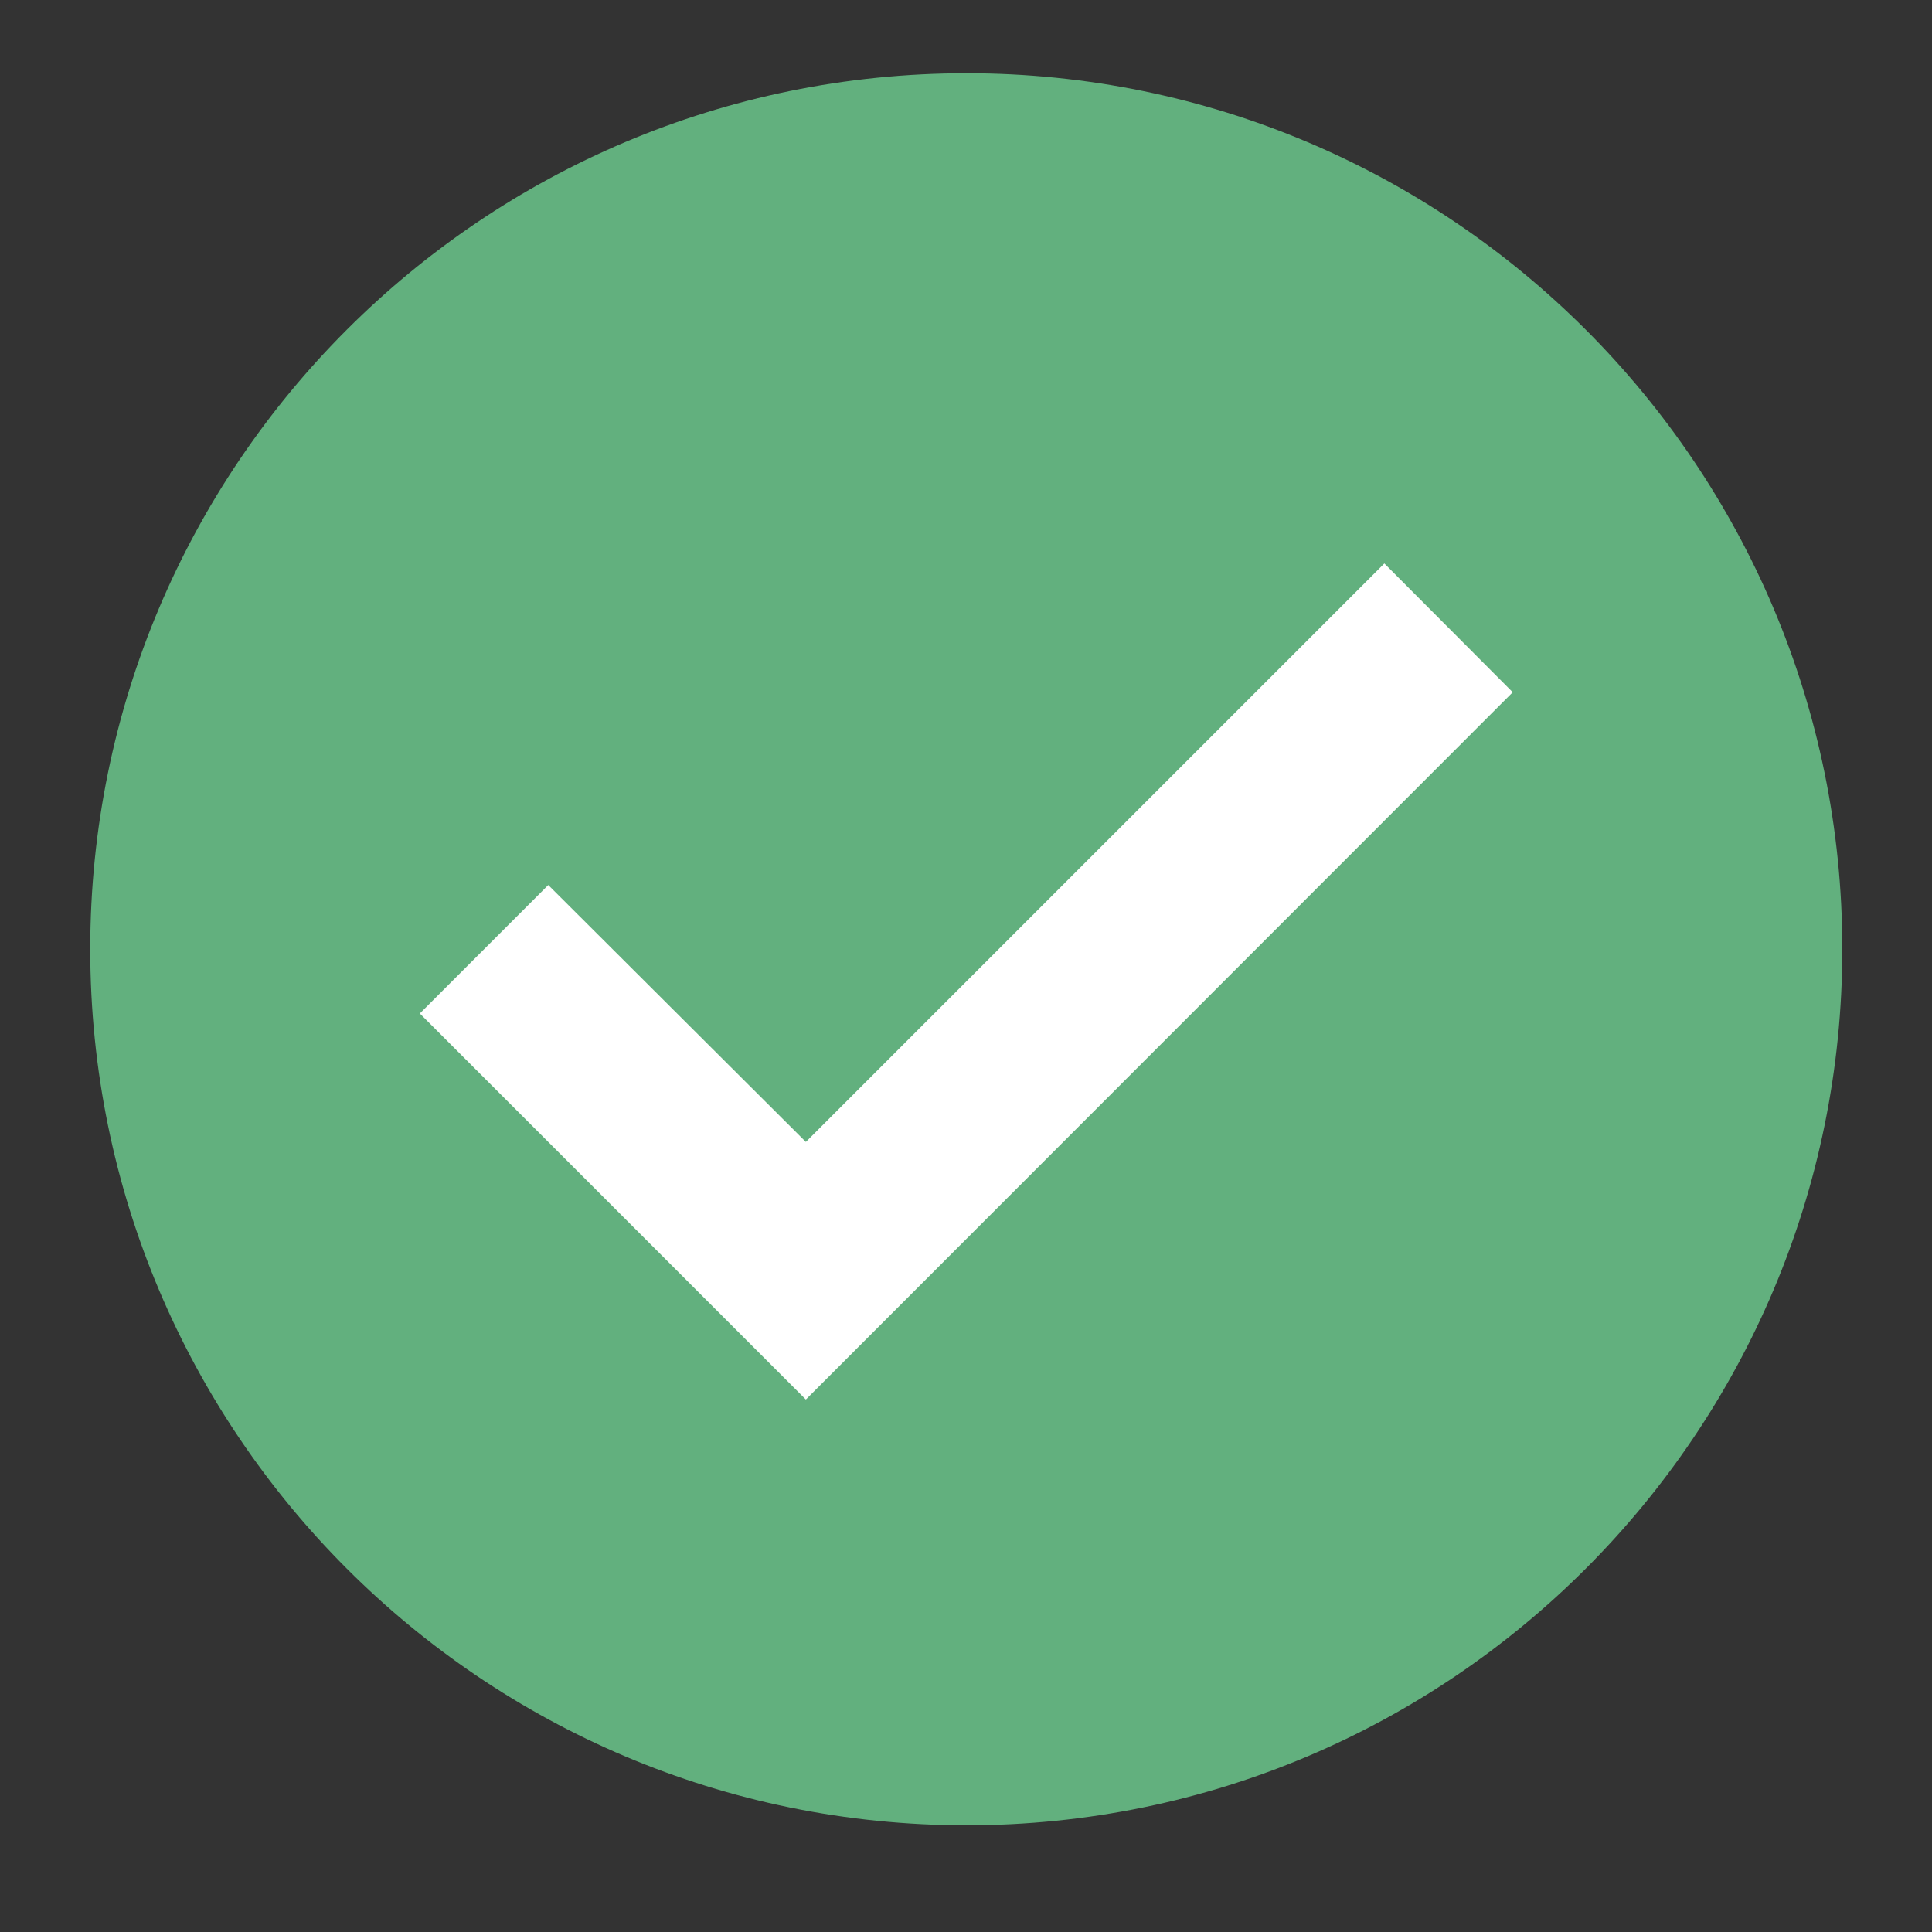 <?xml version="1.0" encoding="UTF-8" standalone="no"?>
<!DOCTYPE svg PUBLIC "-//W3C//DTD SVG 1.1//EN" "http://www.w3.org/Graphics/SVG/1.1/DTD/svg11.dtd">
<svg width="100%" height="100%" viewBox="0 0 80 80" version="1.1" xmlns="http://www.w3.org/2000/svg" xmlns:xlink="http://www.w3.org/1999/xlink" xml:space="preserve" xmlns:serif="http://www.serif.com/" style="fill-rule:evenodd;clip-rule:evenodd;stroke-linejoin:round;stroke-miterlimit:1.414;">
    <rect x="0" y="0" width="80" height="80" fill="#333333" stroke="none"/>
    <g>
        <g transform="matrix(2.451,0,0,2.451,-58.036,-57.015)">
            <path d="M54.803,39.296C54.803,47.469 48.179,54.099 40.006,54.099C31.827,54.099 25.203,47.469 25.203,39.296C25.203,31.123 31.827,24.499 40.006,24.499C48.179,24.499 54.803,31.123 54.803,39.296Z" style="fill:rgb(98,176,126);fill-rule:nonzero;"/>
        </g>
        <g transform="matrix(2.451,0,0,2.451,-58.036,-57.015)">
            <path d="M37.293,46.906L30.771,40.384L32.941,38.214L37.293,42.554L47.066,32.781L49.235,34.957L37.293,46.906Z" style="fill:white;fill-rule:nonzero;"/>
        </g>
    </g>
</svg>
